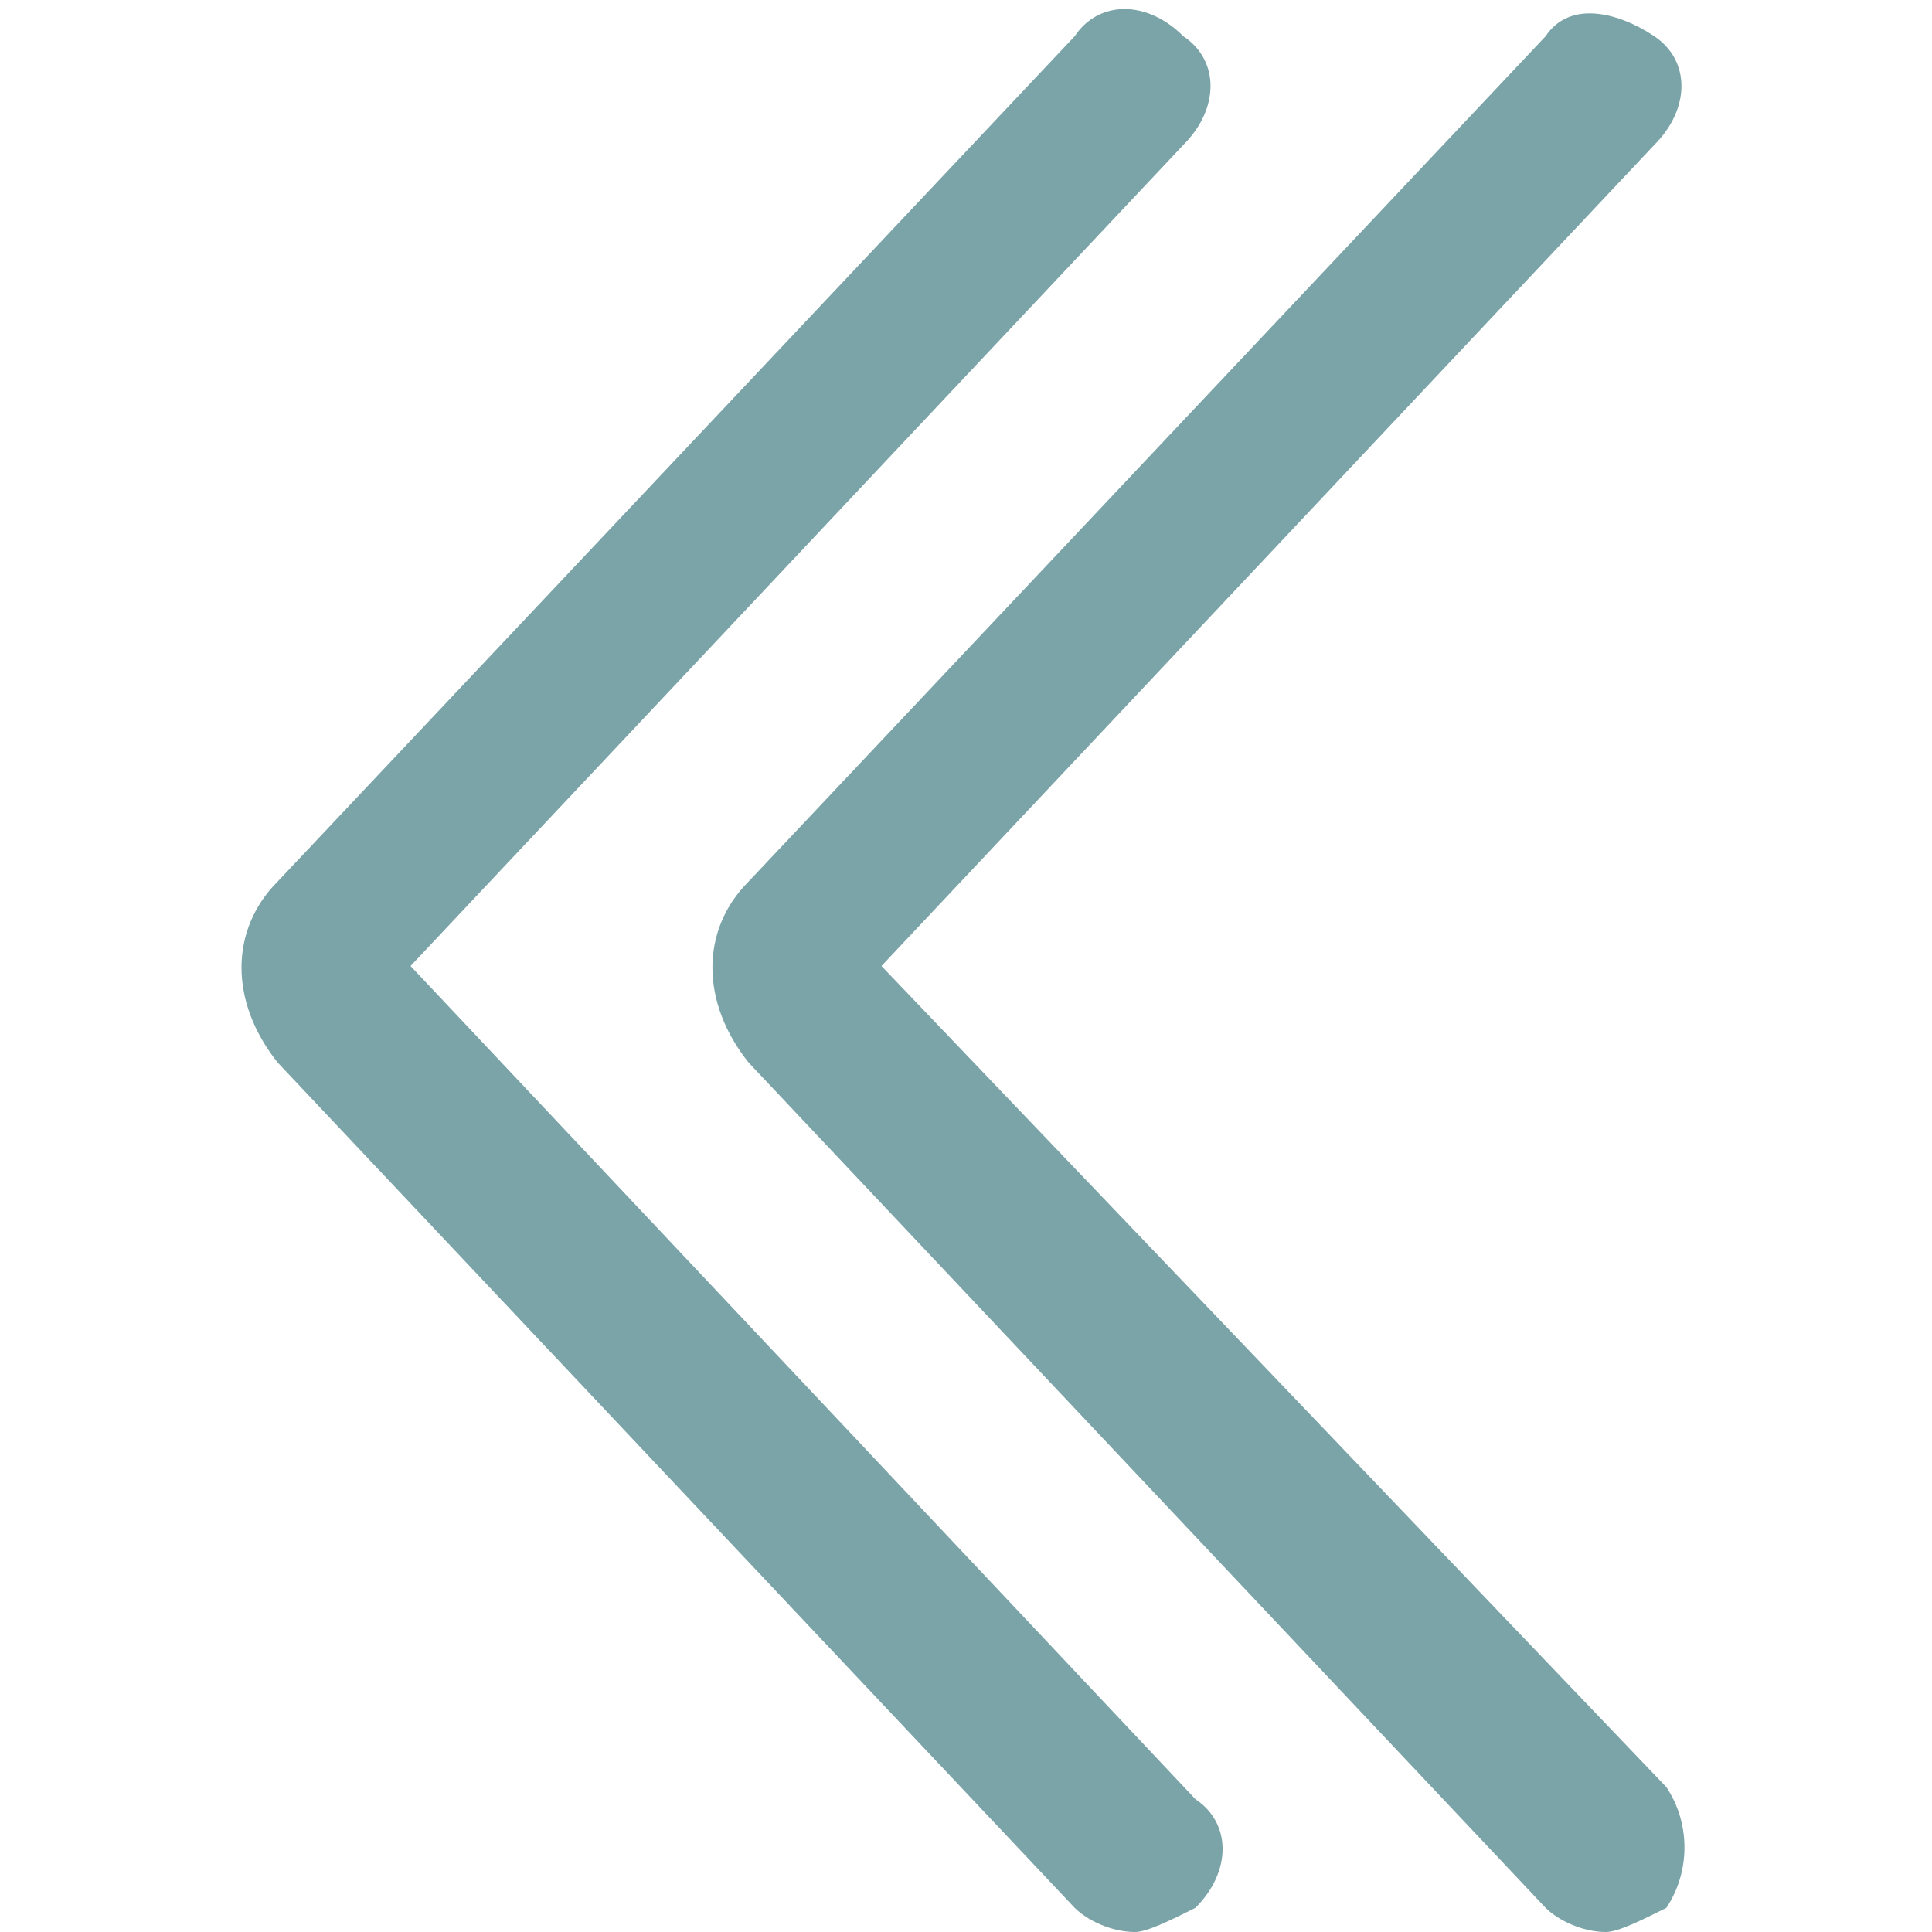 <?xml version="1.0" encoding="utf-8"?>
<!-- Generator: Adobe Illustrator 24.2.1, SVG Export Plug-In . SVG Version: 6.00 Build 0)  -->
<svg version="1.1" id="Layer_1" xmlns="http://www.w3.org/2000/svg" xmlns:xlink="http://www.w3.org/1999/xlink" x="0px" y="0px"
	 viewBox="0 0 16 16" style="enable-background:new 0 0 16 16;" xml:space="preserve">
<style type="text/css">
	.st0{fill:#7BA4A8;}
</style>
<g>
	<path class="st0" d="M13.8,14.8L7.3,8l6.4-6.8c0.3-0.3,0.3-0.7,0-0.9c-0.3-0.2-0.7-0.3-0.9,0l-6.6,7c-0.4,0.4-0.4,1,0,1.5l6.6,7
		c0.1,0.1,0.3,0.2,0.5,0.2c0.1,0,0.3-0.1,0.5-0.2C14,15.5,14,15.1,13.8,14.8z"/>
	<path class="st0" d="M3.4,8l6.4-6.8c0.3-0.3,0.3-0.7,0-0.9c-0.3-0.3-0.7-0.3-0.9,0l-6.6,7c-0.4,0.4-0.4,1,0,1.5l6.6,7
		c0.1,0.1,0.3,0.2,0.5,0.2c0.1,0,0.3-0.1,0.5-0.2c0.3-0.3,0.3-0.7,0-0.9L3.4,8z"/>
</g>
</svg>
